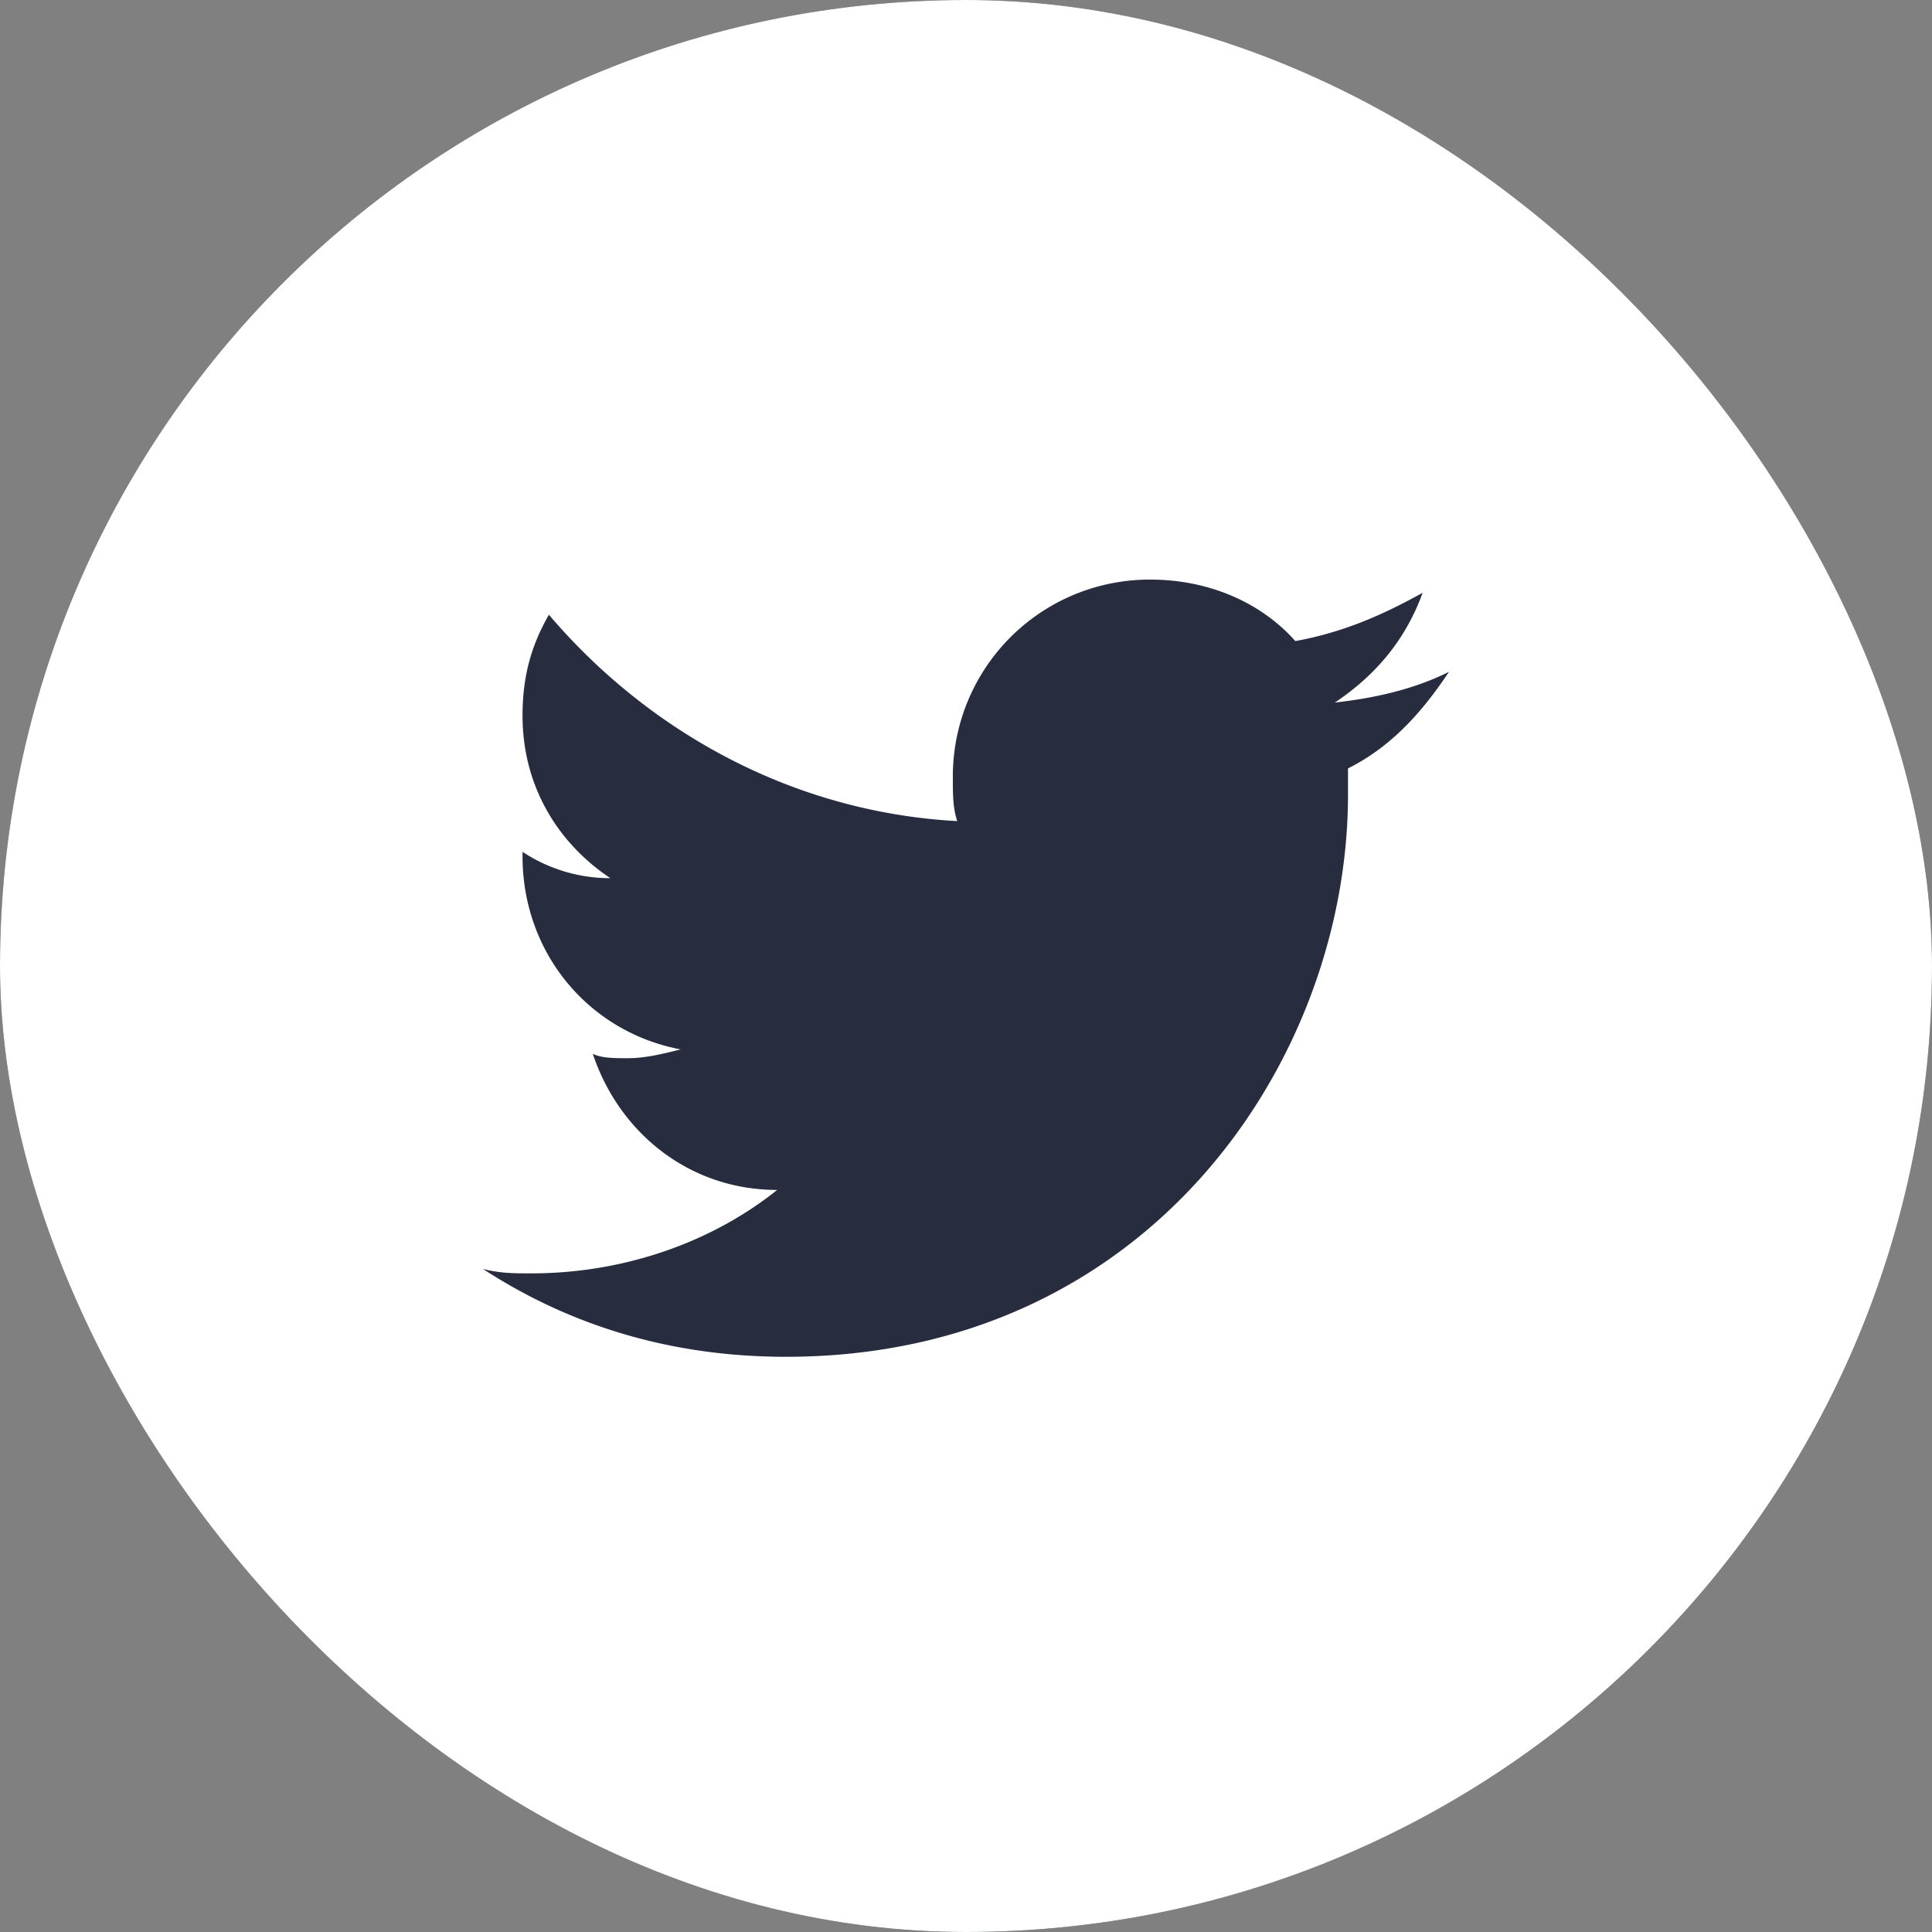 <svg xmlns="http://www.w3.org/2000/svg" width="100" height="100" viewBox="0 0 100 100" fill="none"><rect x="0" y="0" width="100" height="100" fill="#808080" stroke="none"/><g clip-path="url(#a)"><rect width="100" height="100" rx="50" fill="#272C3E"/><path fill-rule="evenodd" clip-rule="evenodd" d="M50 100c27.614 0 50-22.386 50-50S77.614 0 50 0 0 22.386 0 50s22.386 50 50 50m19.091-63.636c2.046-.227 4.09-.682 5.909-1.591-1.364 2.045-2.954 3.863-5.228 5v1.364c0 13.636-10.227 29.09-29.09 29.09-5.909 0-11.137-1.59-15.682-4.545.909.227 1.59.227 2.5.227 4.773 0 9.318-1.59 12.727-4.318-4.545 0-8.181-2.955-9.545-7.046.455.227 1.137.227 1.818.227.907 0 1.814-.226 2.72-.453l.008-.002c-4.772-.909-8.182-5-8.182-10v-.227a8.2 8.2 0 0 0 4.546 1.364c-2.727-1.819-4.546-4.773-4.546-8.41 0-2.045.455-3.636 1.364-5.226 5.227 6.136 12.727 10.227 21.136 10.682-.227-.682-.227-1.364-.227-2.273A10.184 10.184 0 0 1 59.546 30c2.954 0 5.681 1.136 7.5 3.182 2.5-.455 4.545-1.364 6.59-2.5-.909 2.5-2.5 4.318-4.545 5.682" fill="#fff"/></g><defs><clipPath id="a"><rect width="100" height="100" rx="50" fill="#fff"/></clipPath></defs></svg>